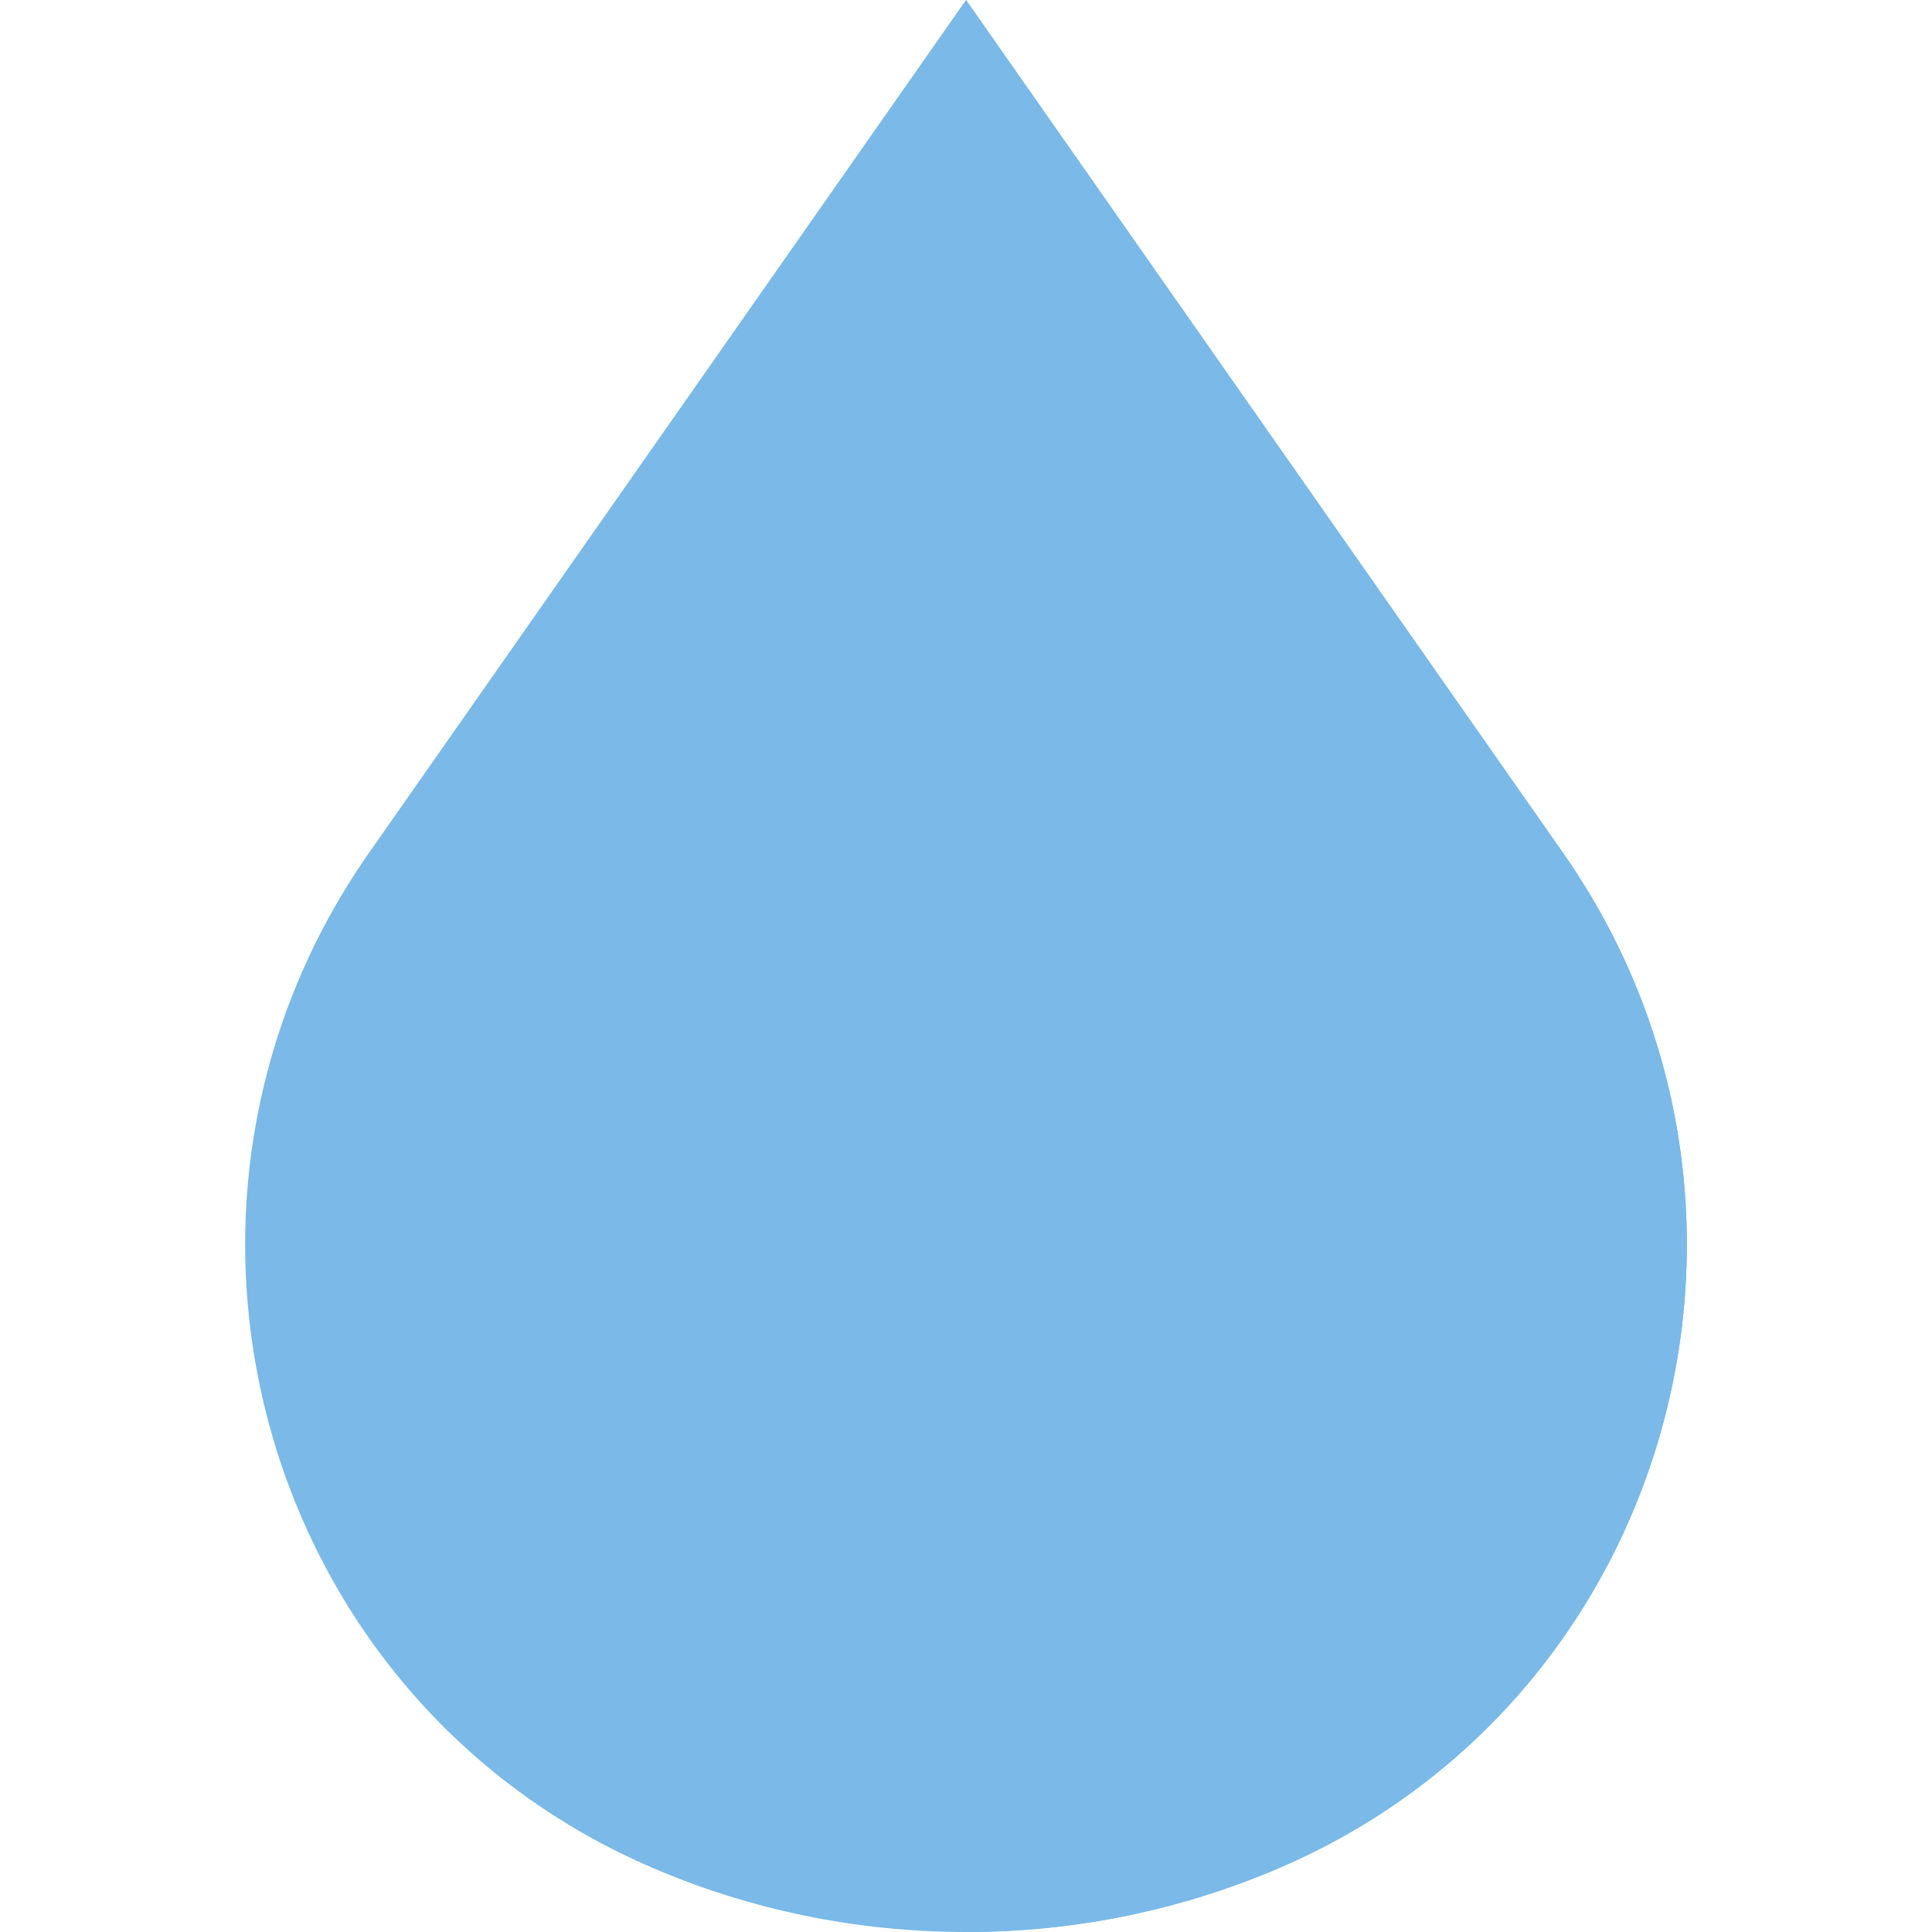 <?xml version="1.0" encoding="iso-8859-1"?>
<!-- Generator: Adobe Illustrator 19.0.0, SVG Export Plug-In . SVG Version: 6.00 Build 0)  -->
<svg version="1.1" id="Layer_1" xmlns="http://www.w3.org/2000/svg" xmlns:xlink="http://www.w3.org/1999/xlink" x="0px" y="0px"
	 viewBox="0 0 512 512" style="enable-background:new 0 0 512 512;" xml:space="preserve">
<path style="fill:#7AB9E8;" d="M256,512c-29.229,0-57.067-5.947-82.373-16.699C68.517,450.643,32.298,319.574,97.79,226.014L256,0
	l158.21,226.014c65.491,93.56,29.274,224.629-75.837,269.286C313.067,506.053,285.229,512,256,512z"/>
<path style="fill:#7AB9E8;" d="M414.21,226.014L256,0v512c29.229,0,57.067-5.947,82.373-16.699
	C443.483,450.643,479.702,319.574,414.21,226.014z"/>
<g>
</g>
<g>
</g>
<g>
</g>
<g>
</g>
<g>
</g>
<g>
</g>
<g>
</g>
<g>
</g>
<g>
</g>
<g>
</g>
<g>
</g>
<g>
</g>
<g>
</g>
<g>
</g>
<g>
</g>
</svg>
